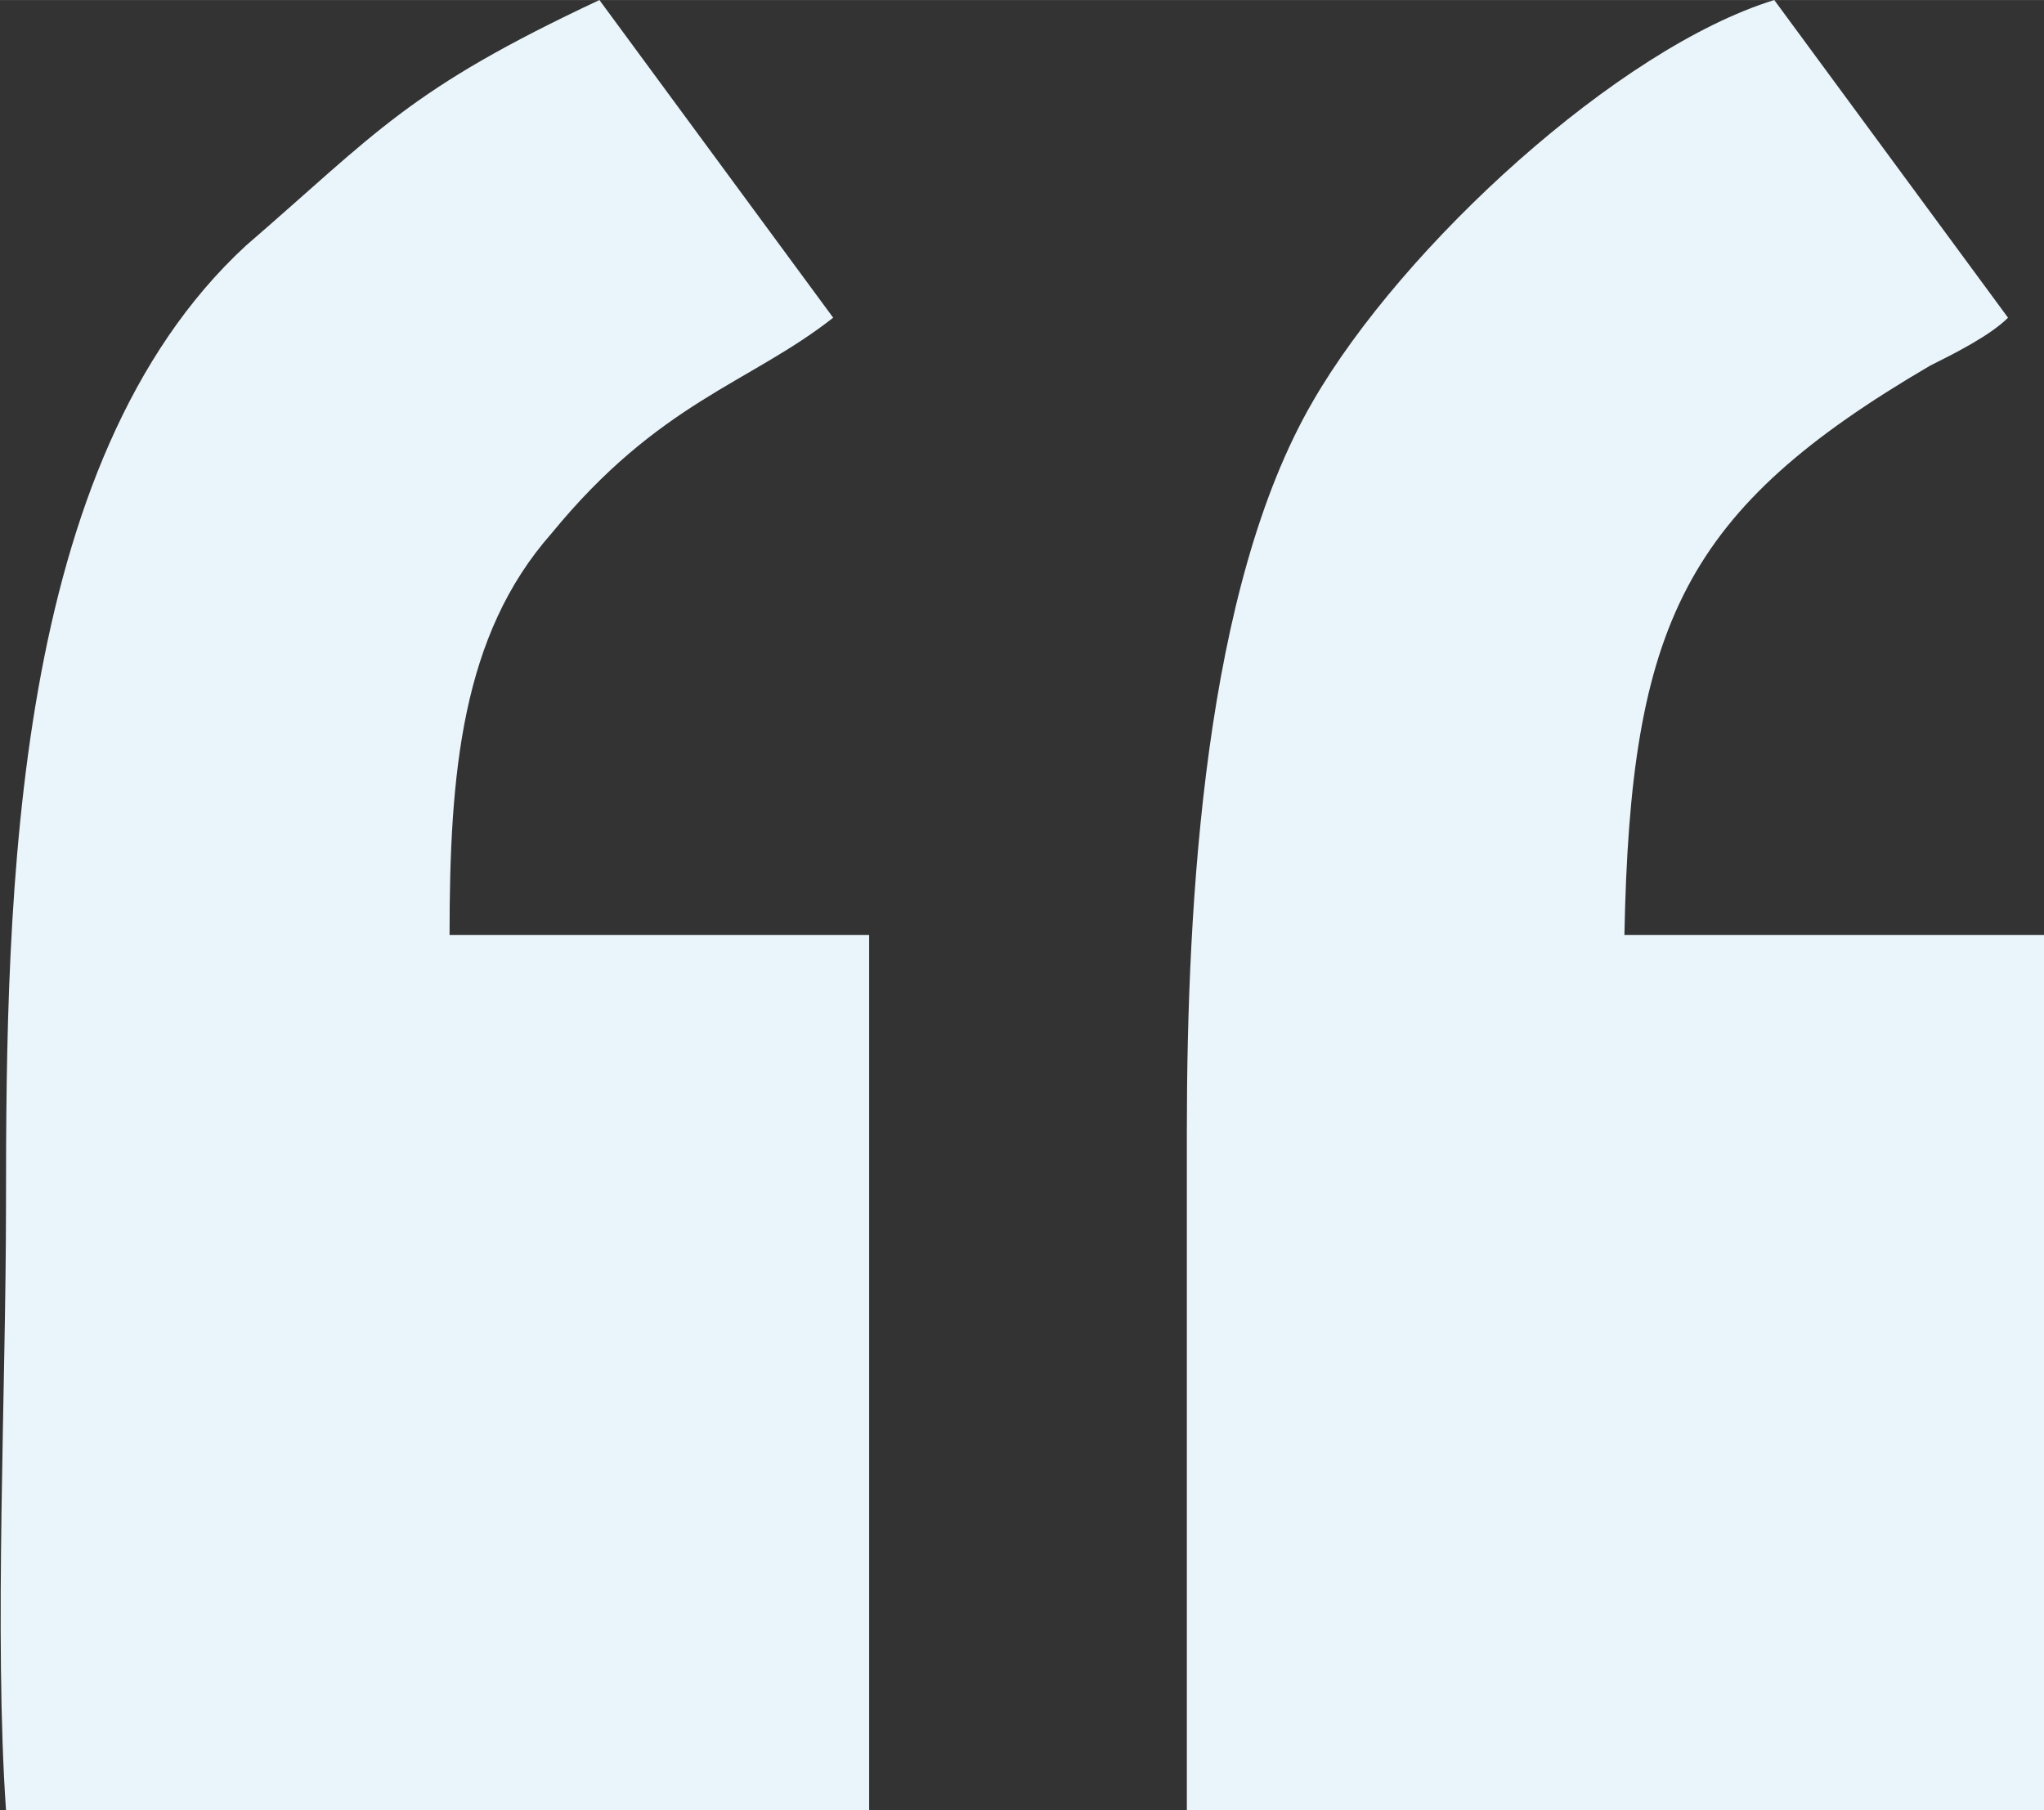<?xml version="1.0" encoding="UTF-8"?>
<!DOCTYPE svg PUBLIC "-//W3C//DTD SVG 1.0//EN" "http://www.w3.org/TR/2001/REC-SVG-20010904/DTD/svg10.dtd">
<!-- Creator: CorelDRAW X7 -->
<svg xmlns="http://www.w3.org/2000/svg" xml:space="preserve" width="19.663mm" height="17.415mm" version="1.0" shape-rendering="geometricPrecision" text-rendering="geometricPrecision" image-rendering="optimizeQuality" fill-rule="evenodd" clip-rule="evenodd"
viewBox="0 0 341 302"
 xmlns:xlink="http://www.w3.org/1999/xlink">
 <rect x="0" y="0" width="341" height="302" fill="#333333" stroke="none"/>
 <g id="Layer_x0020_1">
  <path fill="#EAF5FB" d="M1 302l144 0 0 -146 -70 0c0,-27 2,-50 17,-67 18,-22 33,-25 47,-36l-39 -53c-32,15 -37,22 -59,41 -39,36 -40,108 -40,160 0,31 -2,72 0,101z"/>
  <path fill="#EAF5FB" d="M198 189l0 113 143 0 0 -146 -70 0c1,-52 10,-71 51,-95 4,-2 10,-5 13,-8l-39 -53c-26,8 -62,41 -77,67 -18,31 -21,83 -21,122z"/>
 </g>
</svg>
